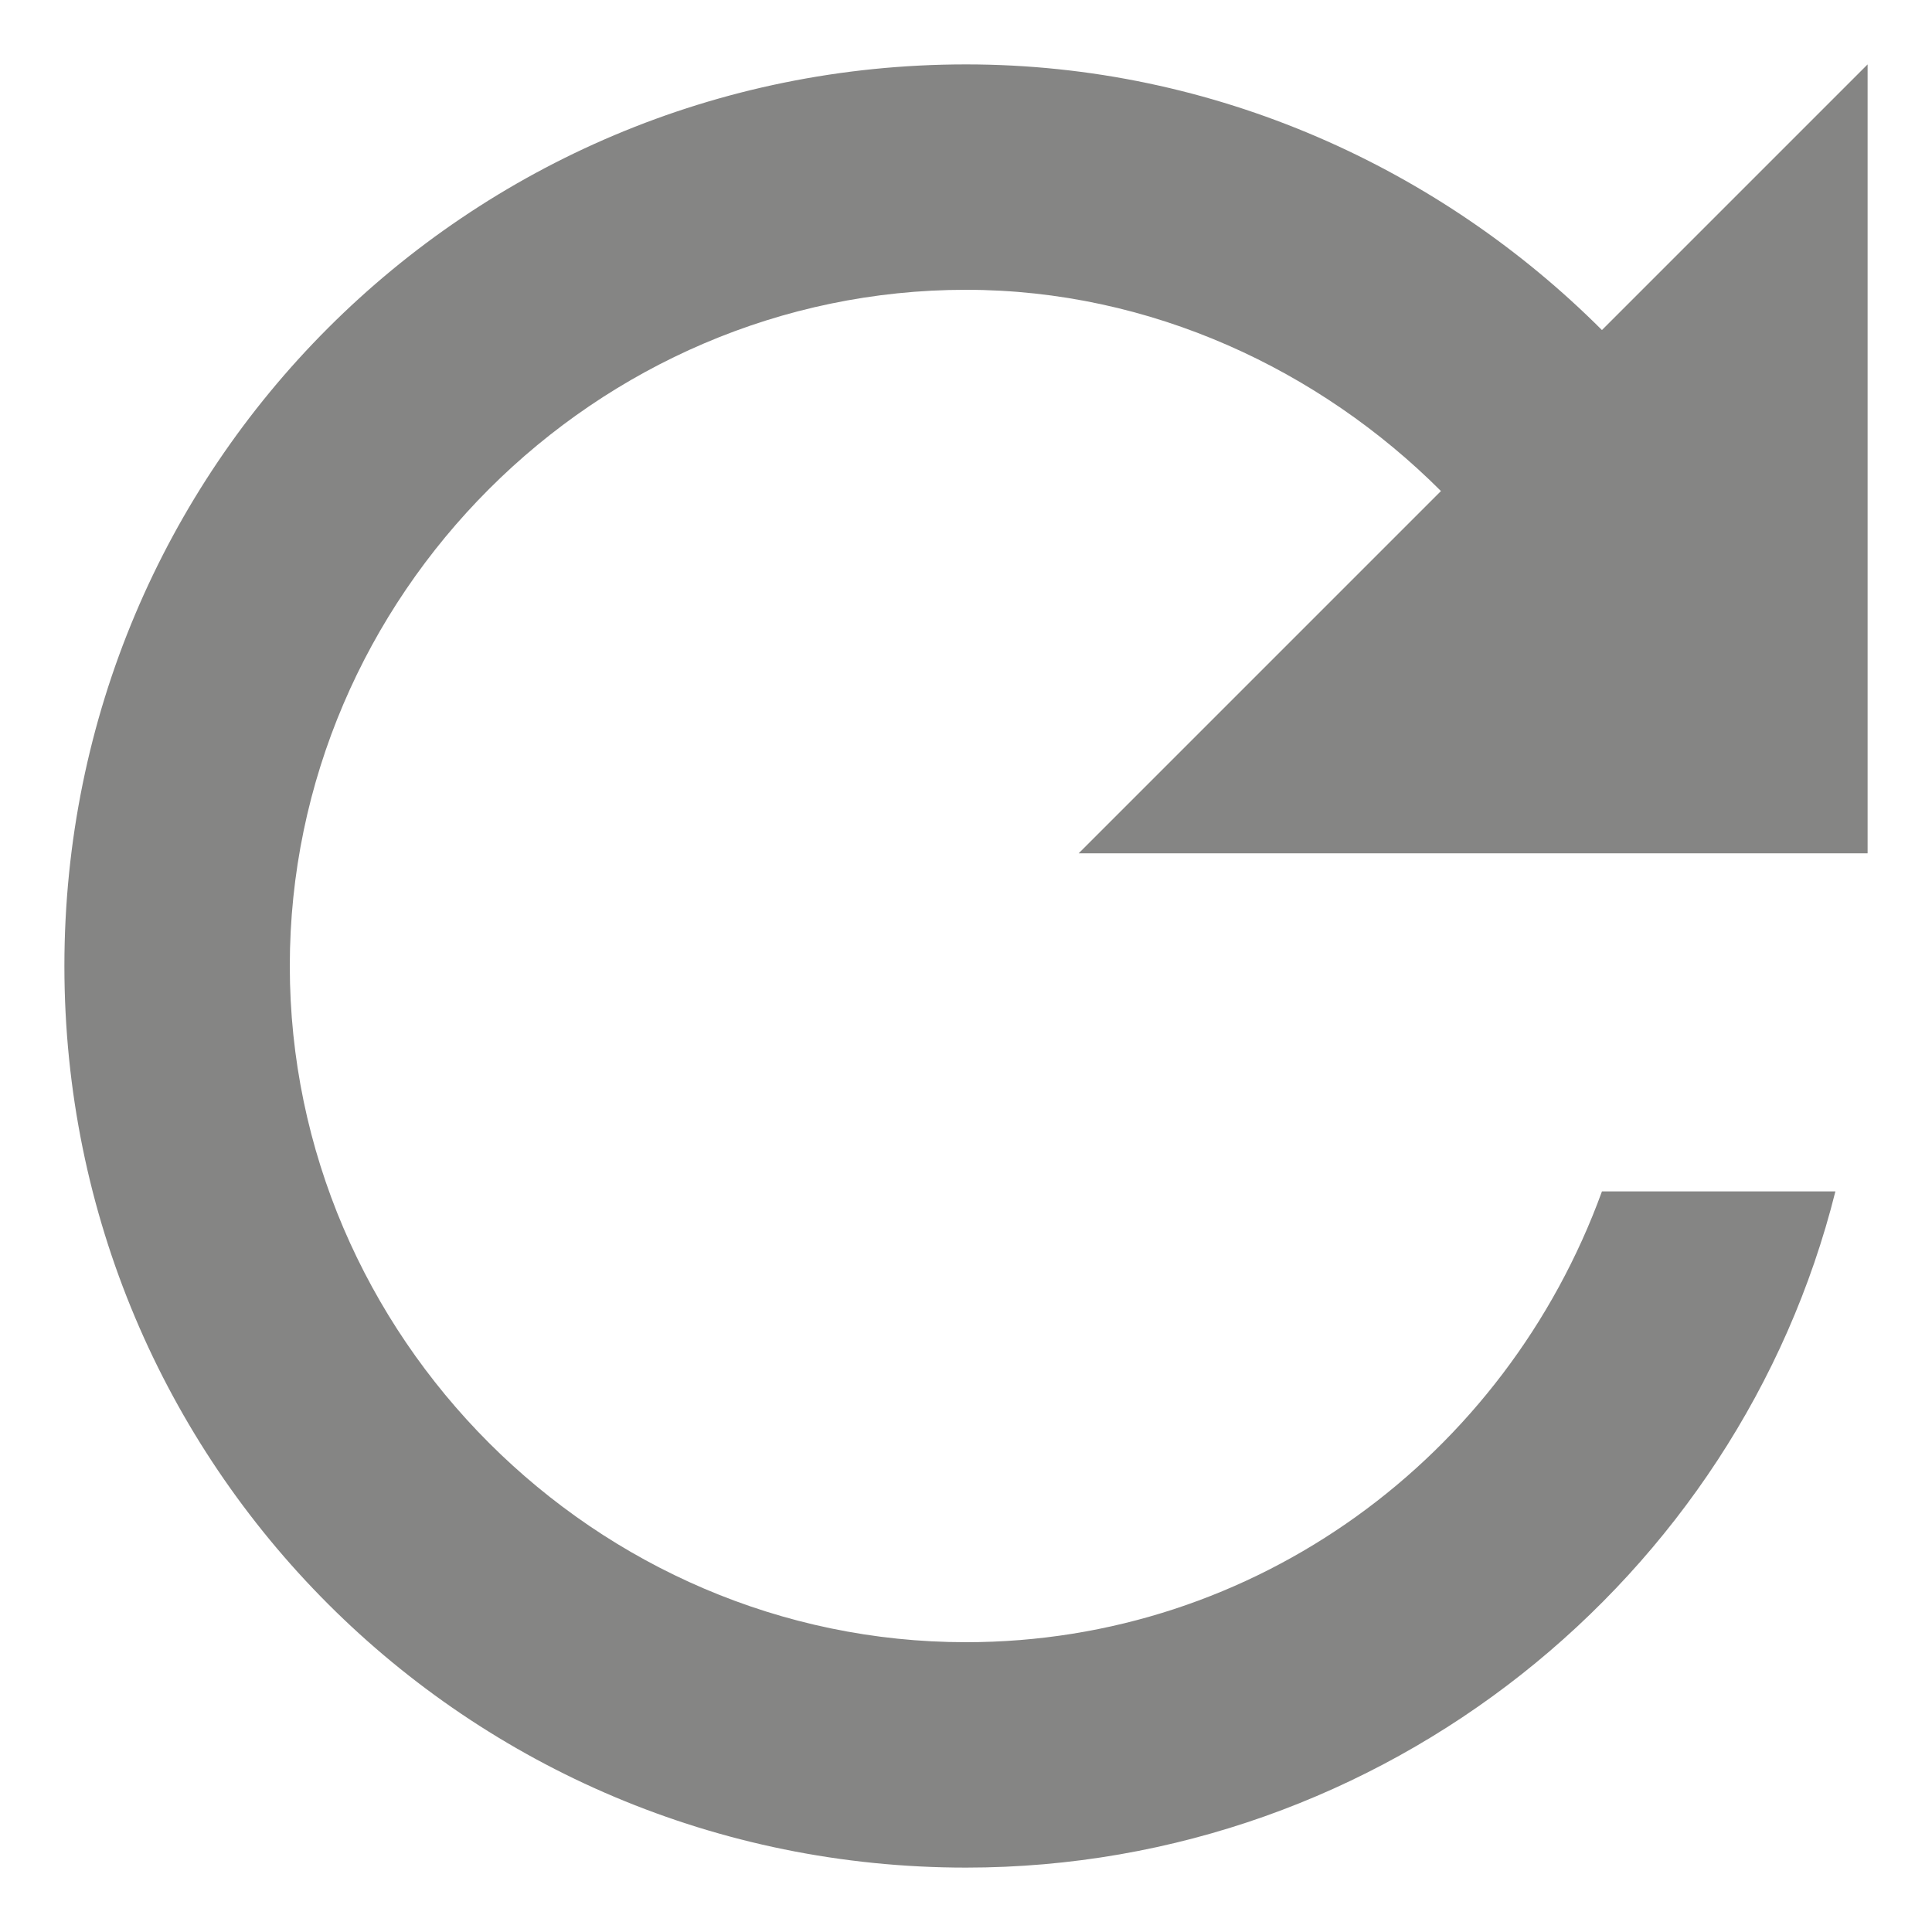 <?xml version="1.0" encoding="utf-8"?>
<!-- Generator: Adobe Illustrator 24.3.0, SVG Export Plug-In . SVG Version: 6.00 Build 0)  -->
<svg version="1.1" id="Layer_1" xmlns="http://www.w3.org/2000/svg" xmlns:xlink="http://www.w3.org/1999/xlink" x="0px" y="0px"
	 viewBox="0 0 24 24" style="enable-background:new 0 0 24 24;" xml:space="preserve">
<style type="text/css">
	.st0{fill:#858584;}
</style>
<path class="st0" d="M19.9,4.1c-2-2-4.8-3.3-7.9-3.3C5.8,0.8,0.8,5.8,0.8,12s5,11.2,11.2,11.2c5.2,0,9.6-3.6,10.8-8.4h-2.9
	c-1.2,3.3-4.3,5.6-7.9,5.6c-4.6,0-8.4-3.8-8.4-8.4S7.4,3.6,12,3.6c2.3,0,4.4,1,5.9,2.5l-4.5,4.5h9.8V0.8L19.9,4.1z"/>
</svg>
